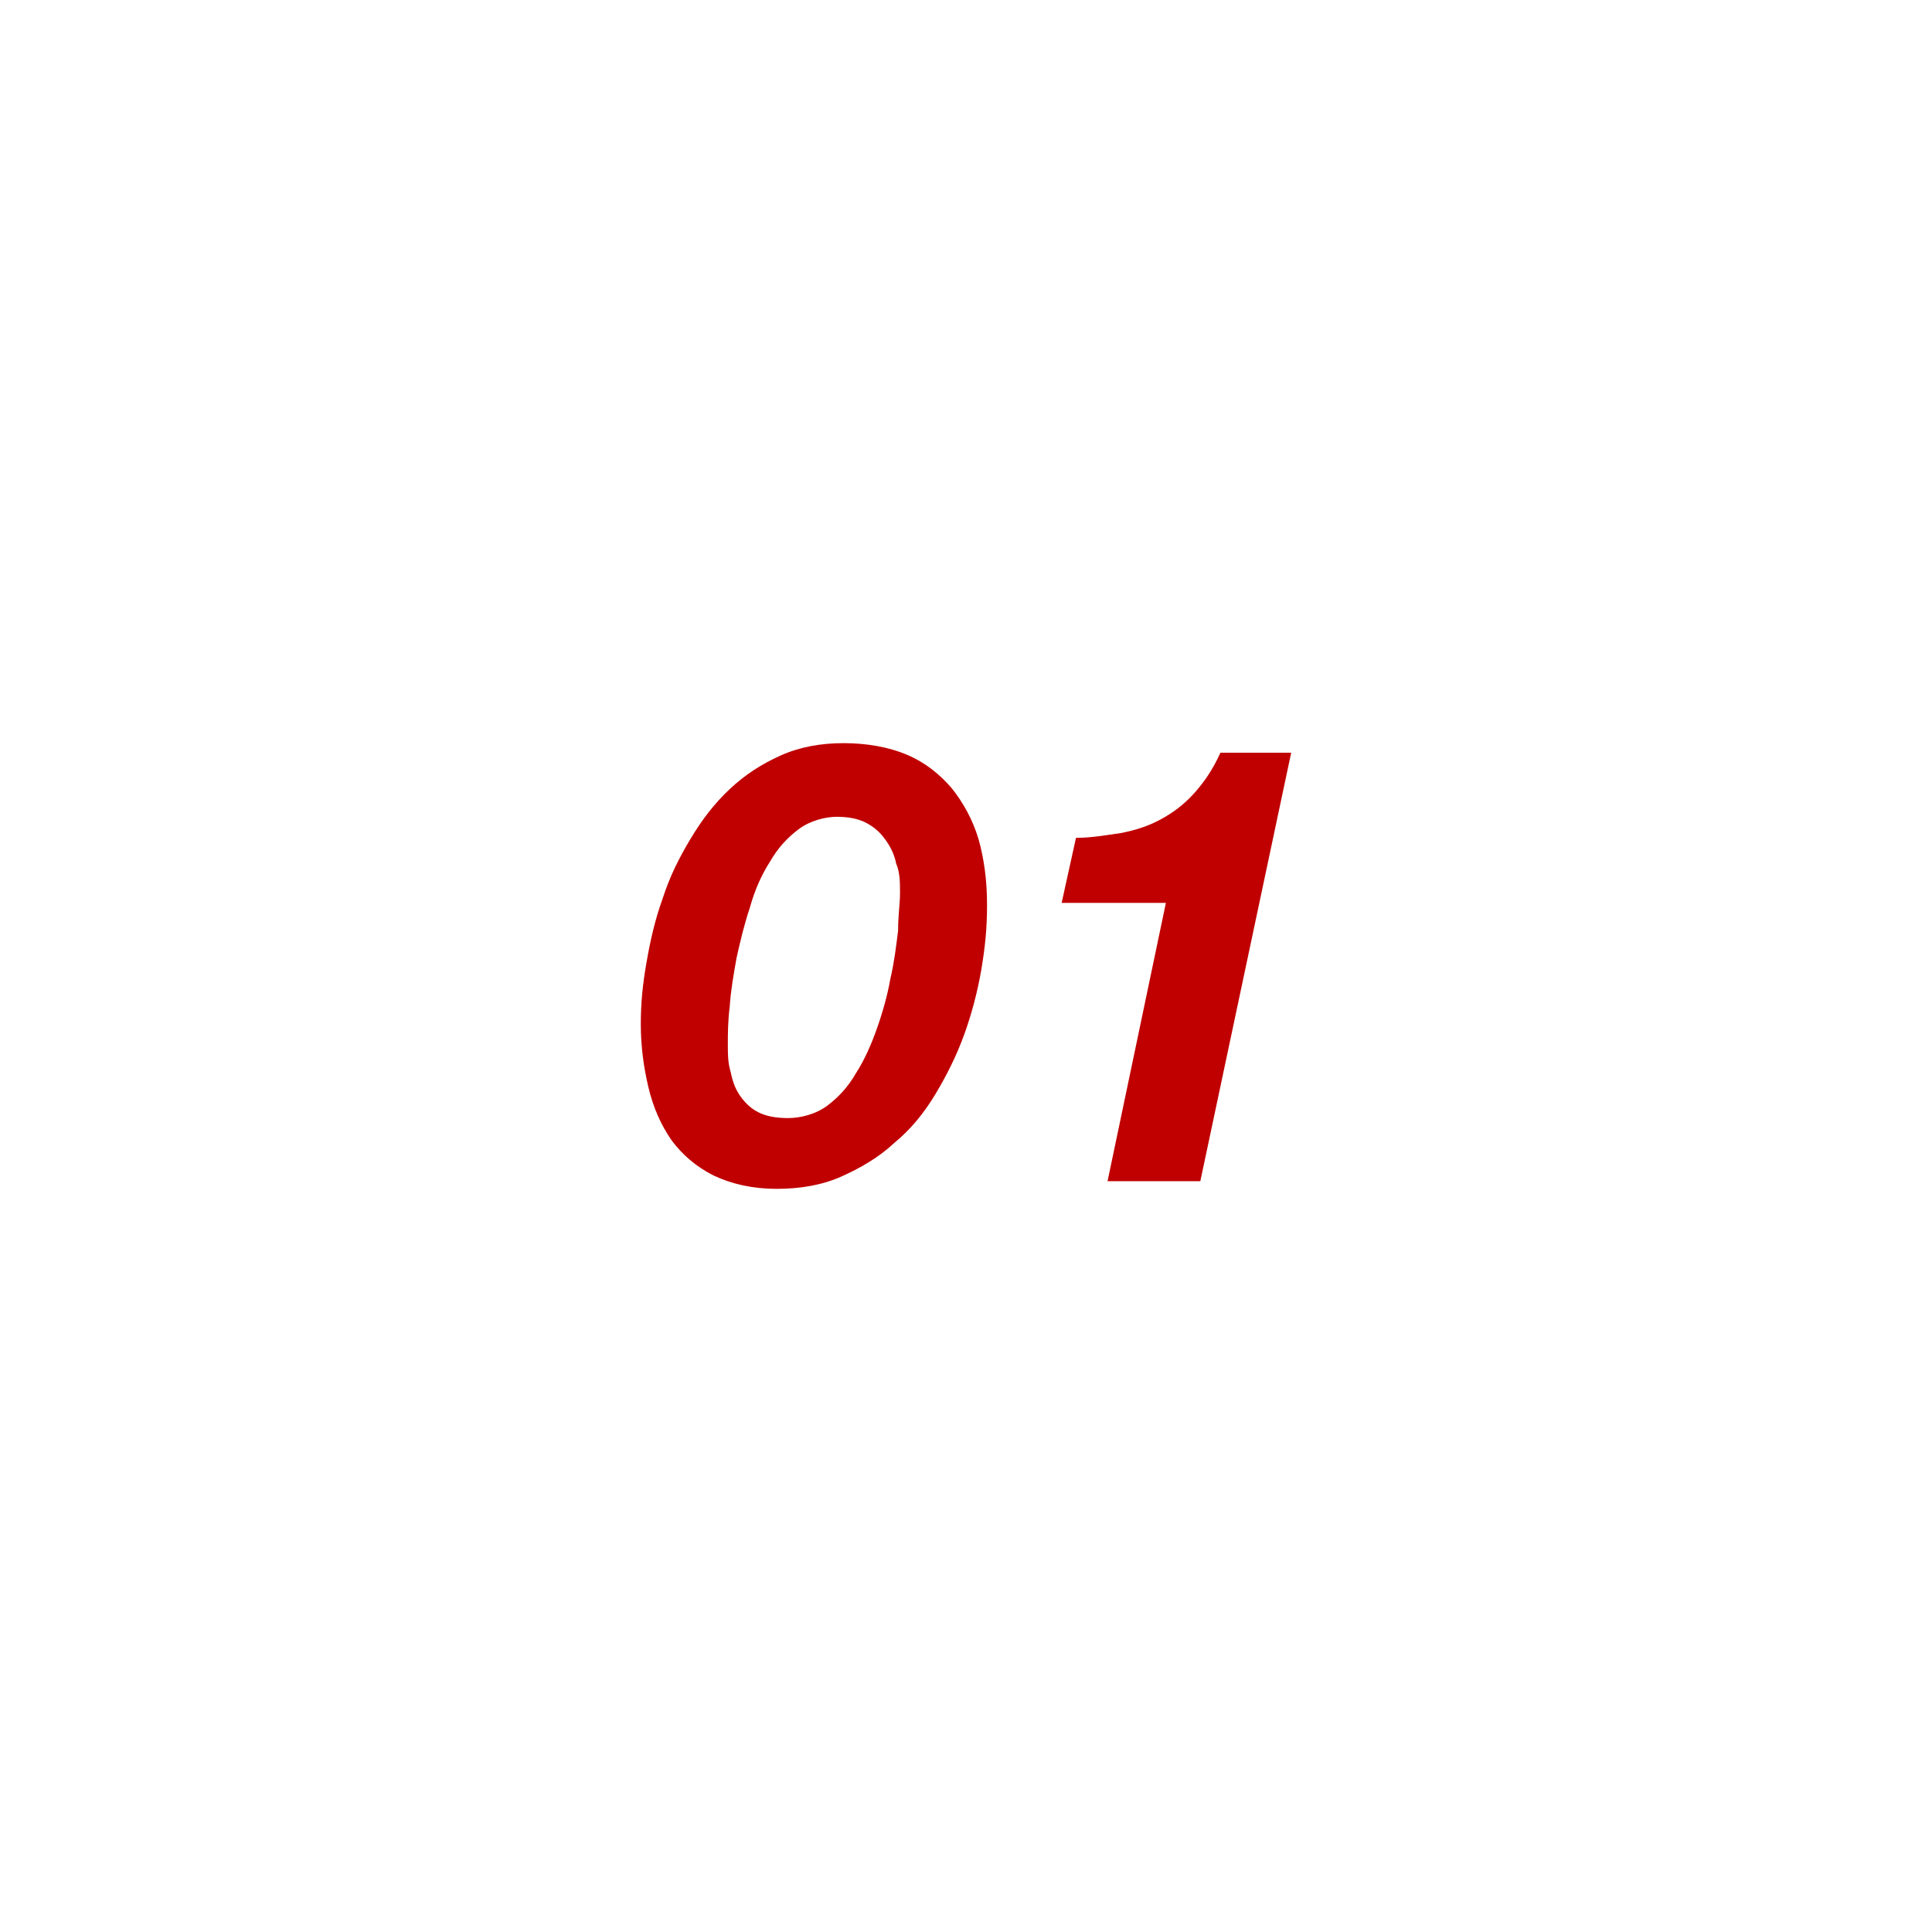<?xml version="1.0" encoding="UTF-8"?>
<svg xmlns="http://www.w3.org/2000/svg" version="1.1" viewBox="0 0 202 202">
  <defs>
    <style>
      .cls-1 {
        fill: #c00000;
      }

      .cls-2 {
        isolation: isolate;
      }
    </style>
  </defs>
  <!-- Generator: Adobe Illustrator 28.6.0, SVG Export Plug-In . SVG Version: 1.2.0 Build 709)  -->
  <g>
    <g id="_レイヤー_1" data-name="レイヤー_1">
      <g id="_レイヤー_2">
        <g class="cls-2">
          <path class="cls-1" d="M67.6,100.6c.4-2.3.9-4.5,1.7-6.7.7-2.2,1.7-4.2,2.9-6.2,1.2-2,2.5-3.7,4.1-5.2s3.3-2.6,5.3-3.5,4.2-1.3,6.6-1.3,4.7.4,6.6,1.2c1.9.8,3.4,2,4.7,3.5,1.2,1.5,2.2,3.3,2.8,5.3.6,2.1.9,4.4.9,6.9s-.2,4.4-.6,6.8c-.4,2.3-1,4.6-1.8,6.8-.8,2.2-1.8,4.2-3,6.2s-2.6,3.7-4.3,5.1c-1.6,1.5-3.5,2.6-5.5,3.5s-4.3,1.3-6.8,1.3-4.7-.5-6.6-1.4c-1.8-.9-3.3-2.2-4.4-3.7-1.1-1.6-1.9-3.4-2.4-5.5s-.8-4.3-.8-6.6.2-4.2.6-6.5h0ZM76.4,112.1c.2,1,.5,1.8,1,2.5s1.1,1.3,1.9,1.7c.8.4,1.8.6,3.1.6s2.9-.4,4.1-1.3,2.2-2,3-3.4c.9-1.4,1.6-3,2.2-4.7s1.1-3.5,1.4-5.2c.4-1.7.6-3.4.8-5,0-1.6.2-2.8.2-3.9s0-2.2-.4-3.1c-.2-1-.6-1.8-1.2-2.6-.5-.7-1.2-1.3-2-1.7-.8-.4-1.8-.6-3-.6s-2.8.4-4,1.3-2.2,2-3,3.4c-.9,1.4-1.6,3-2.1,4.8-.6,1.8-1,3.5-1.4,5.3-.3,1.7-.6,3.4-.7,5-.2,1.6-.2,2.9-.2,4s0,1.9.3,2.9h0Z"/>
          <path class="cls-1" d="M115.8,123.5l6.1-29.1h-10.9l1.5-6.8c1.7,0,3.2-.3,4.7-.5,1.5-.3,2.8-.7,4.1-1.4,1.3-.7,2.4-1.5,3.5-2.7,1-1.1,2-2.5,2.8-4.3h7.4l-9.5,44.8h-9.7Z"/>
        </g>
      </g>
    </g>
  </g>
</svg>